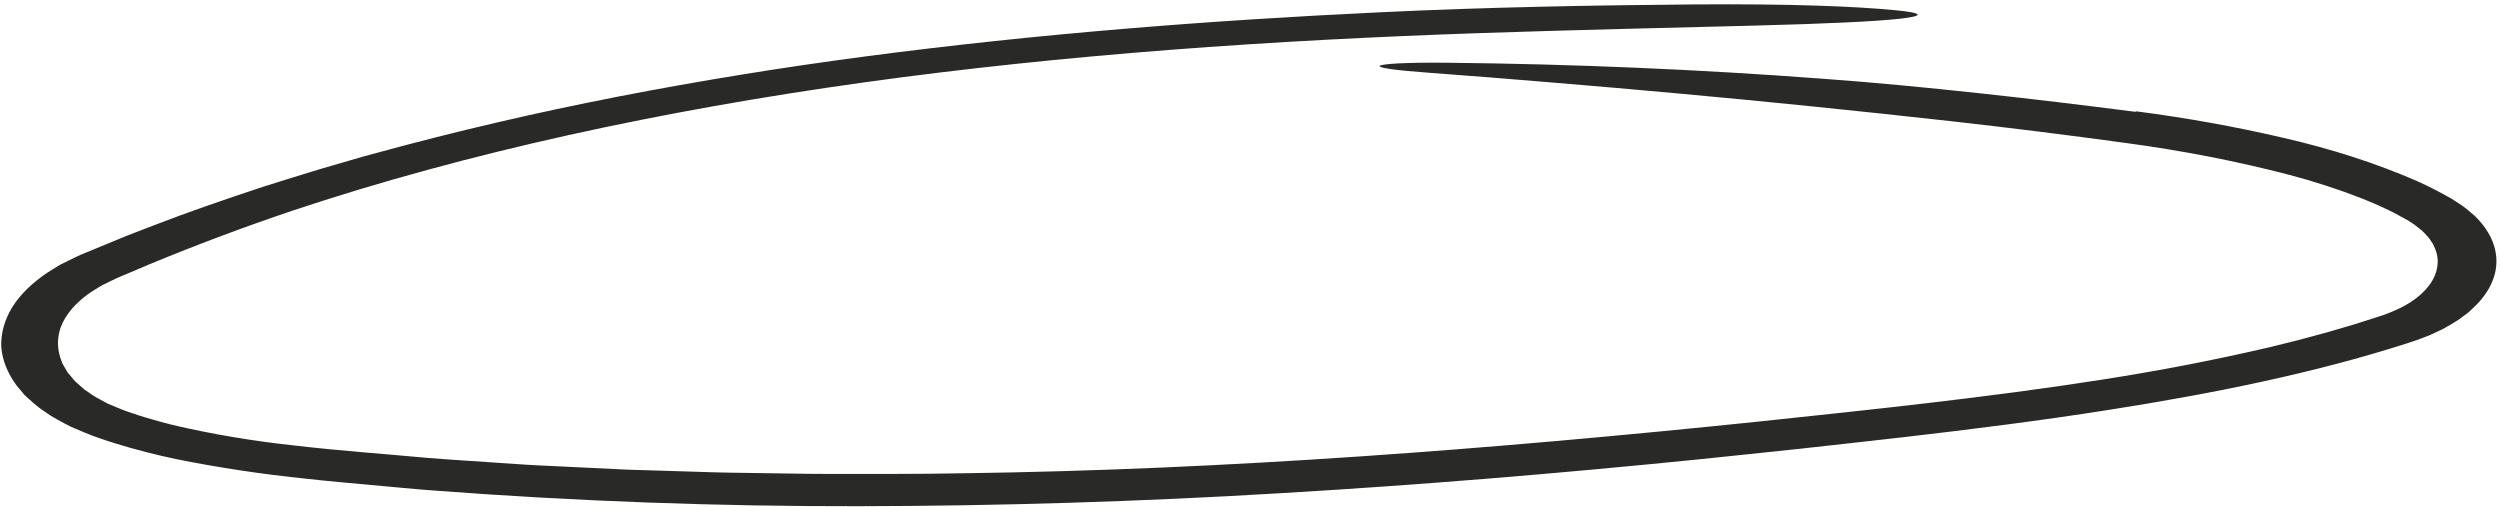 <?xml version="1.0" encoding="UTF-8"?> <svg xmlns="http://www.w3.org/2000/svg" width="523" height="106" viewBox="0 0 523 106" fill="none"><path d="M446.928 23.292C457.397 24.653 467.628 26.495 477.507 28.798C487.704 31.119 497.235 34.203 505.815 37.958C507.992 38.95 510.071 40.004 512.041 41.113L512.793 41.527L513.566 42.025L515.095 43.031C516.081 43.715 516.891 44.475 517.762 45.203C520.847 48.232 522.393 51.643 522.244 55.094C522.096 58.544 520.258 61.913 516.915 64.864L516.312 65.414L515.617 65.933L514.209 66.965C513.195 67.618 512.118 68.25 511.002 68.852L509.216 69.696C508.636 69.984 508.015 70.249 507.359 70.487C506.149 70.963 504.894 71.406 503.599 71.814C484.037 78.097 462.691 82.372 441.348 85.718C427.092 87.972 412.691 89.781 398.321 91.447C391.136 92.282 383.945 93.051 376.758 93.857C369.563 94.64 362.342 95.365 355.136 96.122C326.261 99.034 297.172 101.457 267.893 103.177C238.577 104.94 209.105 105.848 179.606 105.898C150.02 105.947 120.466 104.861 91.169 102.648C88.905 102.511 86.665 102.274 84.414 102.082L77.671 101.468C73.175 101.047 68.688 100.671 64.187 100.16C54.971 99.221 45.921 97.864 37.135 96.102C32.628 95.165 28.263 94.043 24.079 92.745C23.027 92.414 21.975 92.084 20.956 91.717C19.885 91.365 18.854 90.98 17.869 90.562L14.781 89.253C13.821 88.773 12.91 88.261 11.982 87.762C11.05 87.264 10.194 86.726 9.424 86.153C8.582 85.611 7.816 85.036 7.131 84.434C6.454 83.829 5.766 83.228 5.122 82.615L3.502 80.69C1.565 78.082 0.469 75.316 0.261 72.511C0.169 69.713 0.946 66.927 2.56 64.266C4.223 61.607 6.759 59.13 10.048 56.95L12.616 55.367C13.554 54.886 14.529 54.423 15.492 53.955C15.967 53.734 16.478 53.464 16.926 53.285L18.286 52.721L21.006 51.594C22.824 50.846 24.622 50.083 26.459 49.349L32.036 47.197C39.467 44.321 47.181 41.672 54.97 39.097C58.916 37.858 62.85 36.606 66.841 35.41L72.869 33.658L75.882 32.782L78.94 31.952C95.207 27.504 111.967 23.594 129.126 20.243C146.258 16.914 163.712 14.08 181.413 11.756C216.772 7.101 252.808 4.266 288.902 2.562C310.688 1.517 332.742 1.107 354.277 0.925C374.907 0.769 388.26 1.343 396.535 2.139C402.561 2.719 402.543 3.361 397.384 3.928C392.226 4.495 381.925 4.973 367.383 5.347C348.979 5.815 328.89 6.277 309.917 6.915C266.26 8.388 222.772 11.387 180.63 17.254C138.568 23.122 97.792 31.848 61.078 44.106C50.986 47.512 41.033 51.256 31.487 55.197C29.124 56.198 26.766 57.197 24.414 58.193C23.338 58.681 22.494 59.14 21.509 59.604C20.601 60.087 19.838 60.639 18.979 61.142C15.858 63.274 13.713 65.769 12.718 68.426C11.976 70.53 11.939 72.688 12.608 74.799L12.893 75.586C12.964 75.85 13.079 76.111 13.238 76.365L14.134 77.894L15.353 79.354L15.656 79.72L16.044 80.061L16.812 80.745C17.071 80.973 17.311 81.207 17.58 81.431L18.502 82.059C19.075 82.495 19.712 82.905 20.406 83.287L22.51 84.425L24.878 85.415C25.705 85.768 26.575 86.09 27.483 86.381C28.381 86.706 29.337 86.989 30.275 87.286C32.164 87.87 34.13 88.396 36.12 88.901C44.389 90.839 53.027 92.29 61.88 93.228C70.873 94.288 80.213 94.933 89.385 95.786C93.997 96.163 98.643 96.43 103.27 96.756L110.217 97.225C112.537 97.363 114.867 97.457 117.191 97.575L131.144 98.246L145.134 98.675C147.466 98.738 149.794 98.841 152.13 98.872L159.135 98.973C163.806 99.025 168.472 99.146 173.144 99.147C182.489 99.137 191.829 99.194 201.168 99.011C256.729 98.285 312.313 93.93 367.156 88.272C391.612 85.685 416.11 83.13 439.749 79.418C451.532 77.59 463.086 75.361 474.341 72.746C477.103 72.056 479.914 71.412 482.613 70.662C483.971 70.295 485.344 69.94 486.691 69.563L490.693 68.395C492.04 68.016 493.345 67.603 494.643 67.183C495.929 66.768 497.286 66.35 498.515 65.939C499.592 65.563 500.616 65.146 501.58 64.69C502.076 64.472 502.547 64.238 502.991 63.99L504.28 63.224C507.58 61.078 509.545 58.432 509.903 55.657C510.095 54.281 509.862 52.897 509.213 51.561C509.136 51.395 509.082 51.225 508.99 51.06L508.661 50.577C508.427 50.259 508.275 49.921 507.987 49.616L507.141 48.693C506.846 48.388 506.515 48.095 506.148 47.813C505.455 47.233 504.681 46.681 503.832 46.163C502.88 45.62 501.849 45.057 500.826 44.518C498.694 43.448 496.449 42.445 494.102 41.513C489.289 39.627 484.18 37.968 478.833 36.555C467.889 33.708 456.422 31.477 444.617 29.899C432.575 28.244 420.465 26.735 408.287 25.369C388.854 23.208 369.907 21.269 351.653 19.606C342.529 18.763 333.579 17.995 324.836 17.272C316.1 16.517 307.56 15.871 299.263 15.246C291.629 14.698 288.08 14.157 288.688 13.745C289.294 13.351 294.067 13.032 303.048 13.128C329.291 13.402 355.48 14.522 381.472 16.483C392.308 17.262 403.21 18.335 414.11 19.507C425.009 20.688 435.899 21.994 446.682 23.386C446.76 23.353 446.834 23.324 446.928 23.292Z" fill="#292927"></path></svg> 